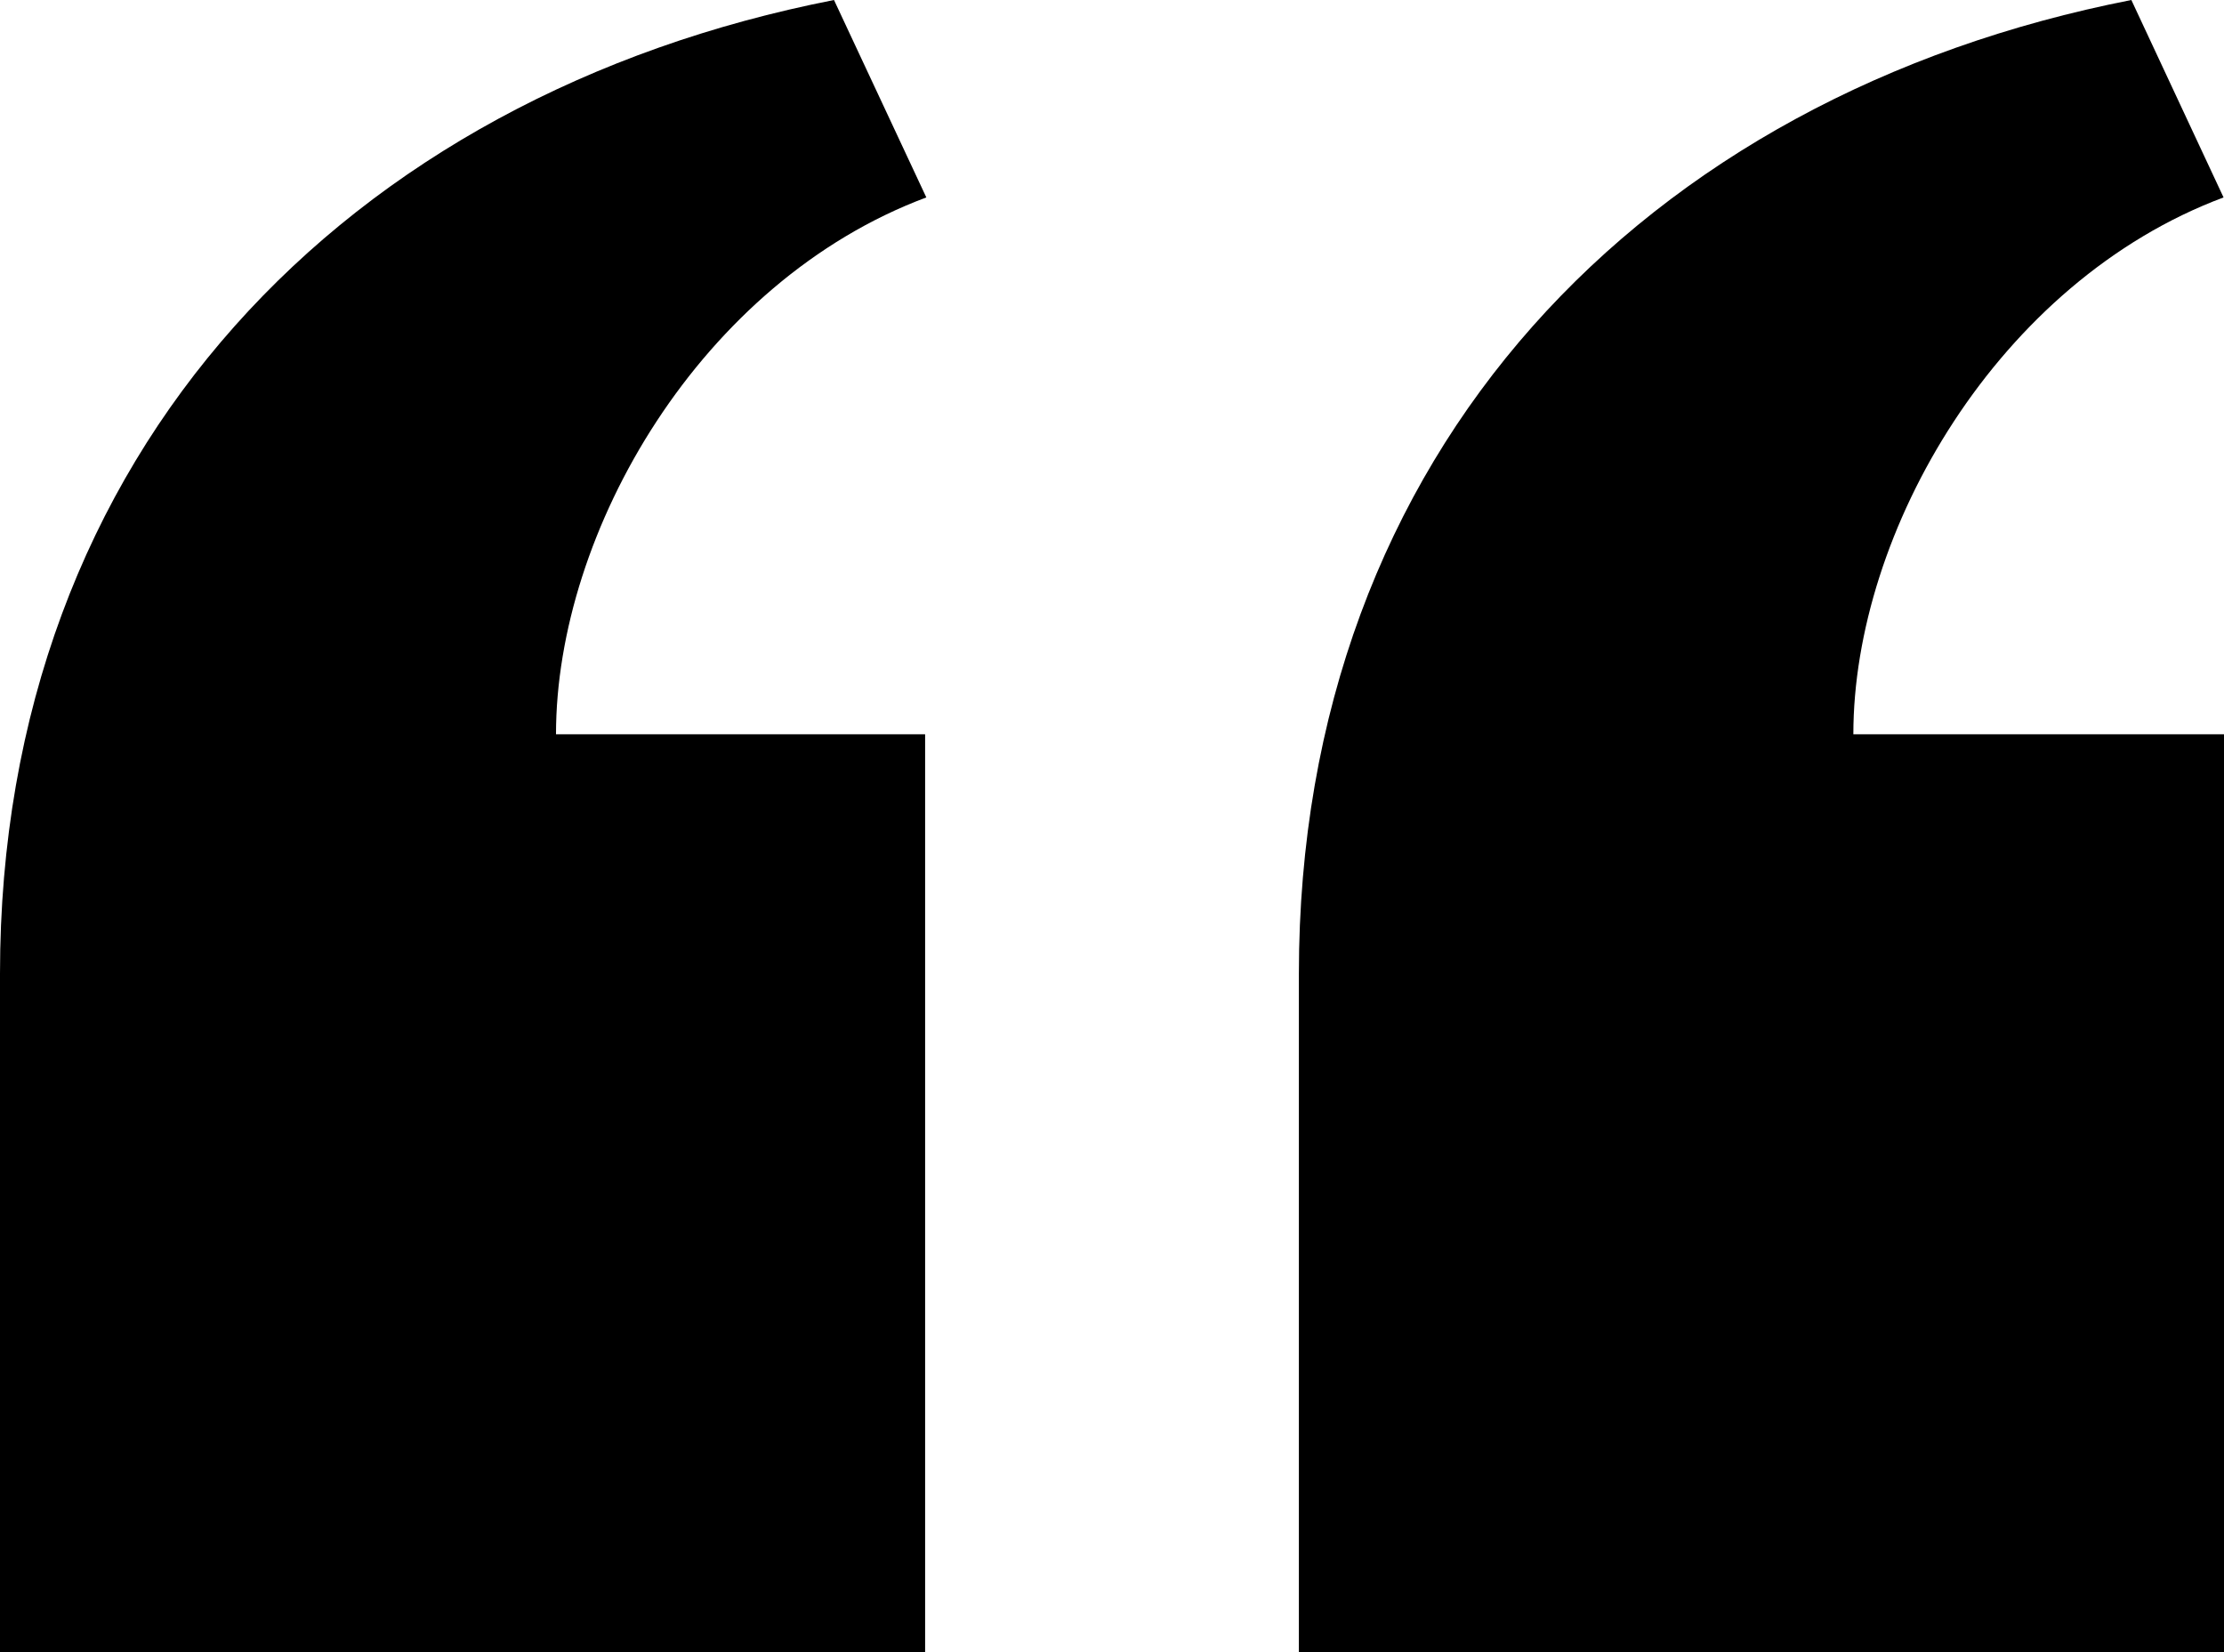 <?xml version="1.0" encoding="UTF-8"?>
<svg width="35px" height="26px" viewBox="0 0 35 26" version="1.1" xmlns="http://www.w3.org/2000/svg" xmlns:xlink="http://www.w3.org/1999/xlink">
    <!-- Generator: Sketch 52.2 (67145) - http://www.bohemiancoding.com/sketch -->
    <title>Shape</title>
    <desc>Created with Sketch.</desc>
    <g id="Symbols" stroke="none" stroke-width="1" fill="none" fill-rule="evenodd">
        <g id="fancy-quote" transform="translate(-10, -45)" fill="#000000" fill-rule="nonzero">
            <path d="M30.441,71 L30.441,60.324 C30.441,52.085 35.883,46.501 43.542,45 L44.993,48.107 C41.446,49.432 39.167,53.362 39.167,56.556 L45,56.556 L45,71 L30.441,71 Z M10,71 L10,60.324 C10,52.085 15.466,46.501 23.125,45 L24.578,48.107 C21.029,49.432 18.75,53.362 18.75,56.556 L24.559,56.556 L24.559,71 L10,71 Z" id="Shape"></path>
        </g>
    </g>
</svg>